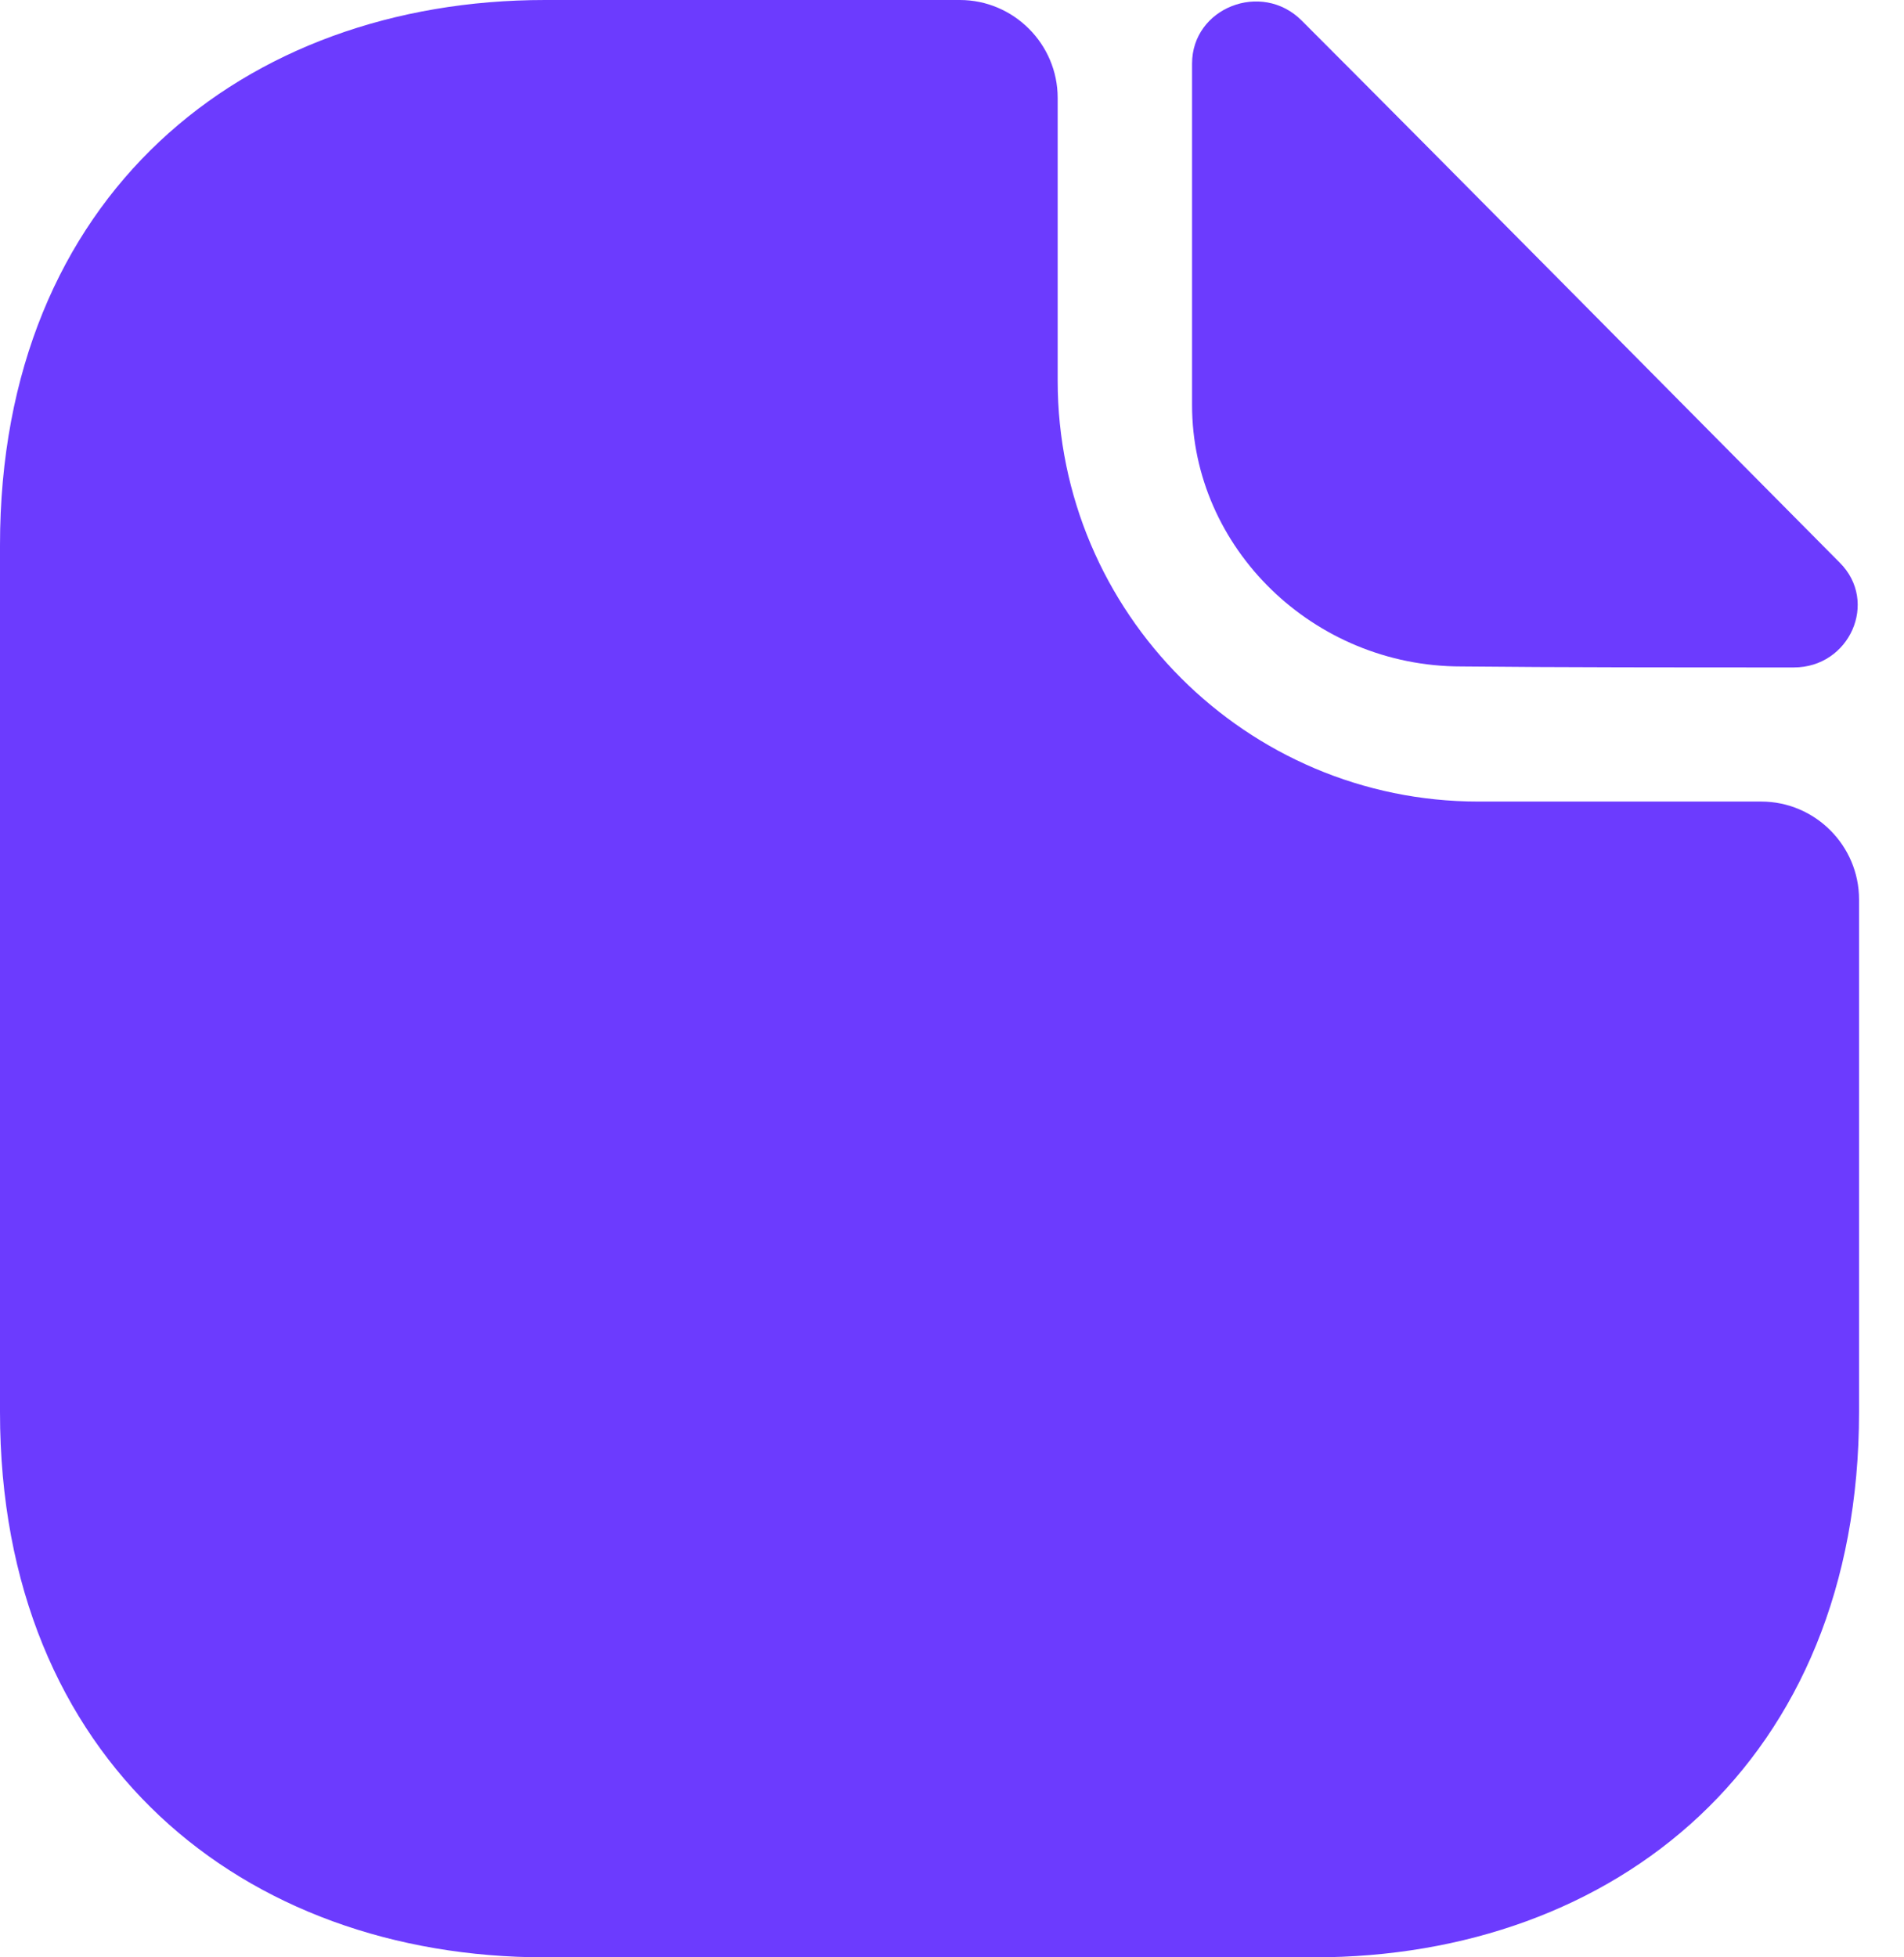 <?xml version="1.0" encoding="UTF-8"?> <svg xmlns="http://www.w3.org/2000/svg" width="36" height="37" viewBox="0 0 36 37" fill="none"><path d="M33.3 15.152H27.953C23.569 15.152 19.998 11.581 19.998 7.197V1.85C19.998 0.833 19.166 0 18.148 0H10.305C4.606 0 0 3.7 0 10.305V26.695C0 33.3 4.606 37 10.305 37H24.846C30.544 37 35.15 33.3 35.15 26.695V17.002C35.15 15.984 34.318 15.152 33.3 15.152Z" fill="#6C3BFE"></path><path d="M24.611 0.388C23.853 -0.37 22.539 0.148 22.539 1.202V7.659C22.539 10.36 24.833 12.598 27.627 12.598C29.384 12.617 31.826 12.617 33.917 12.617C34.971 12.617 35.526 11.377 34.786 10.637C32.122 7.955 27.349 3.126 24.611 0.388Z" fill="#6C3BFE"></path></svg> 